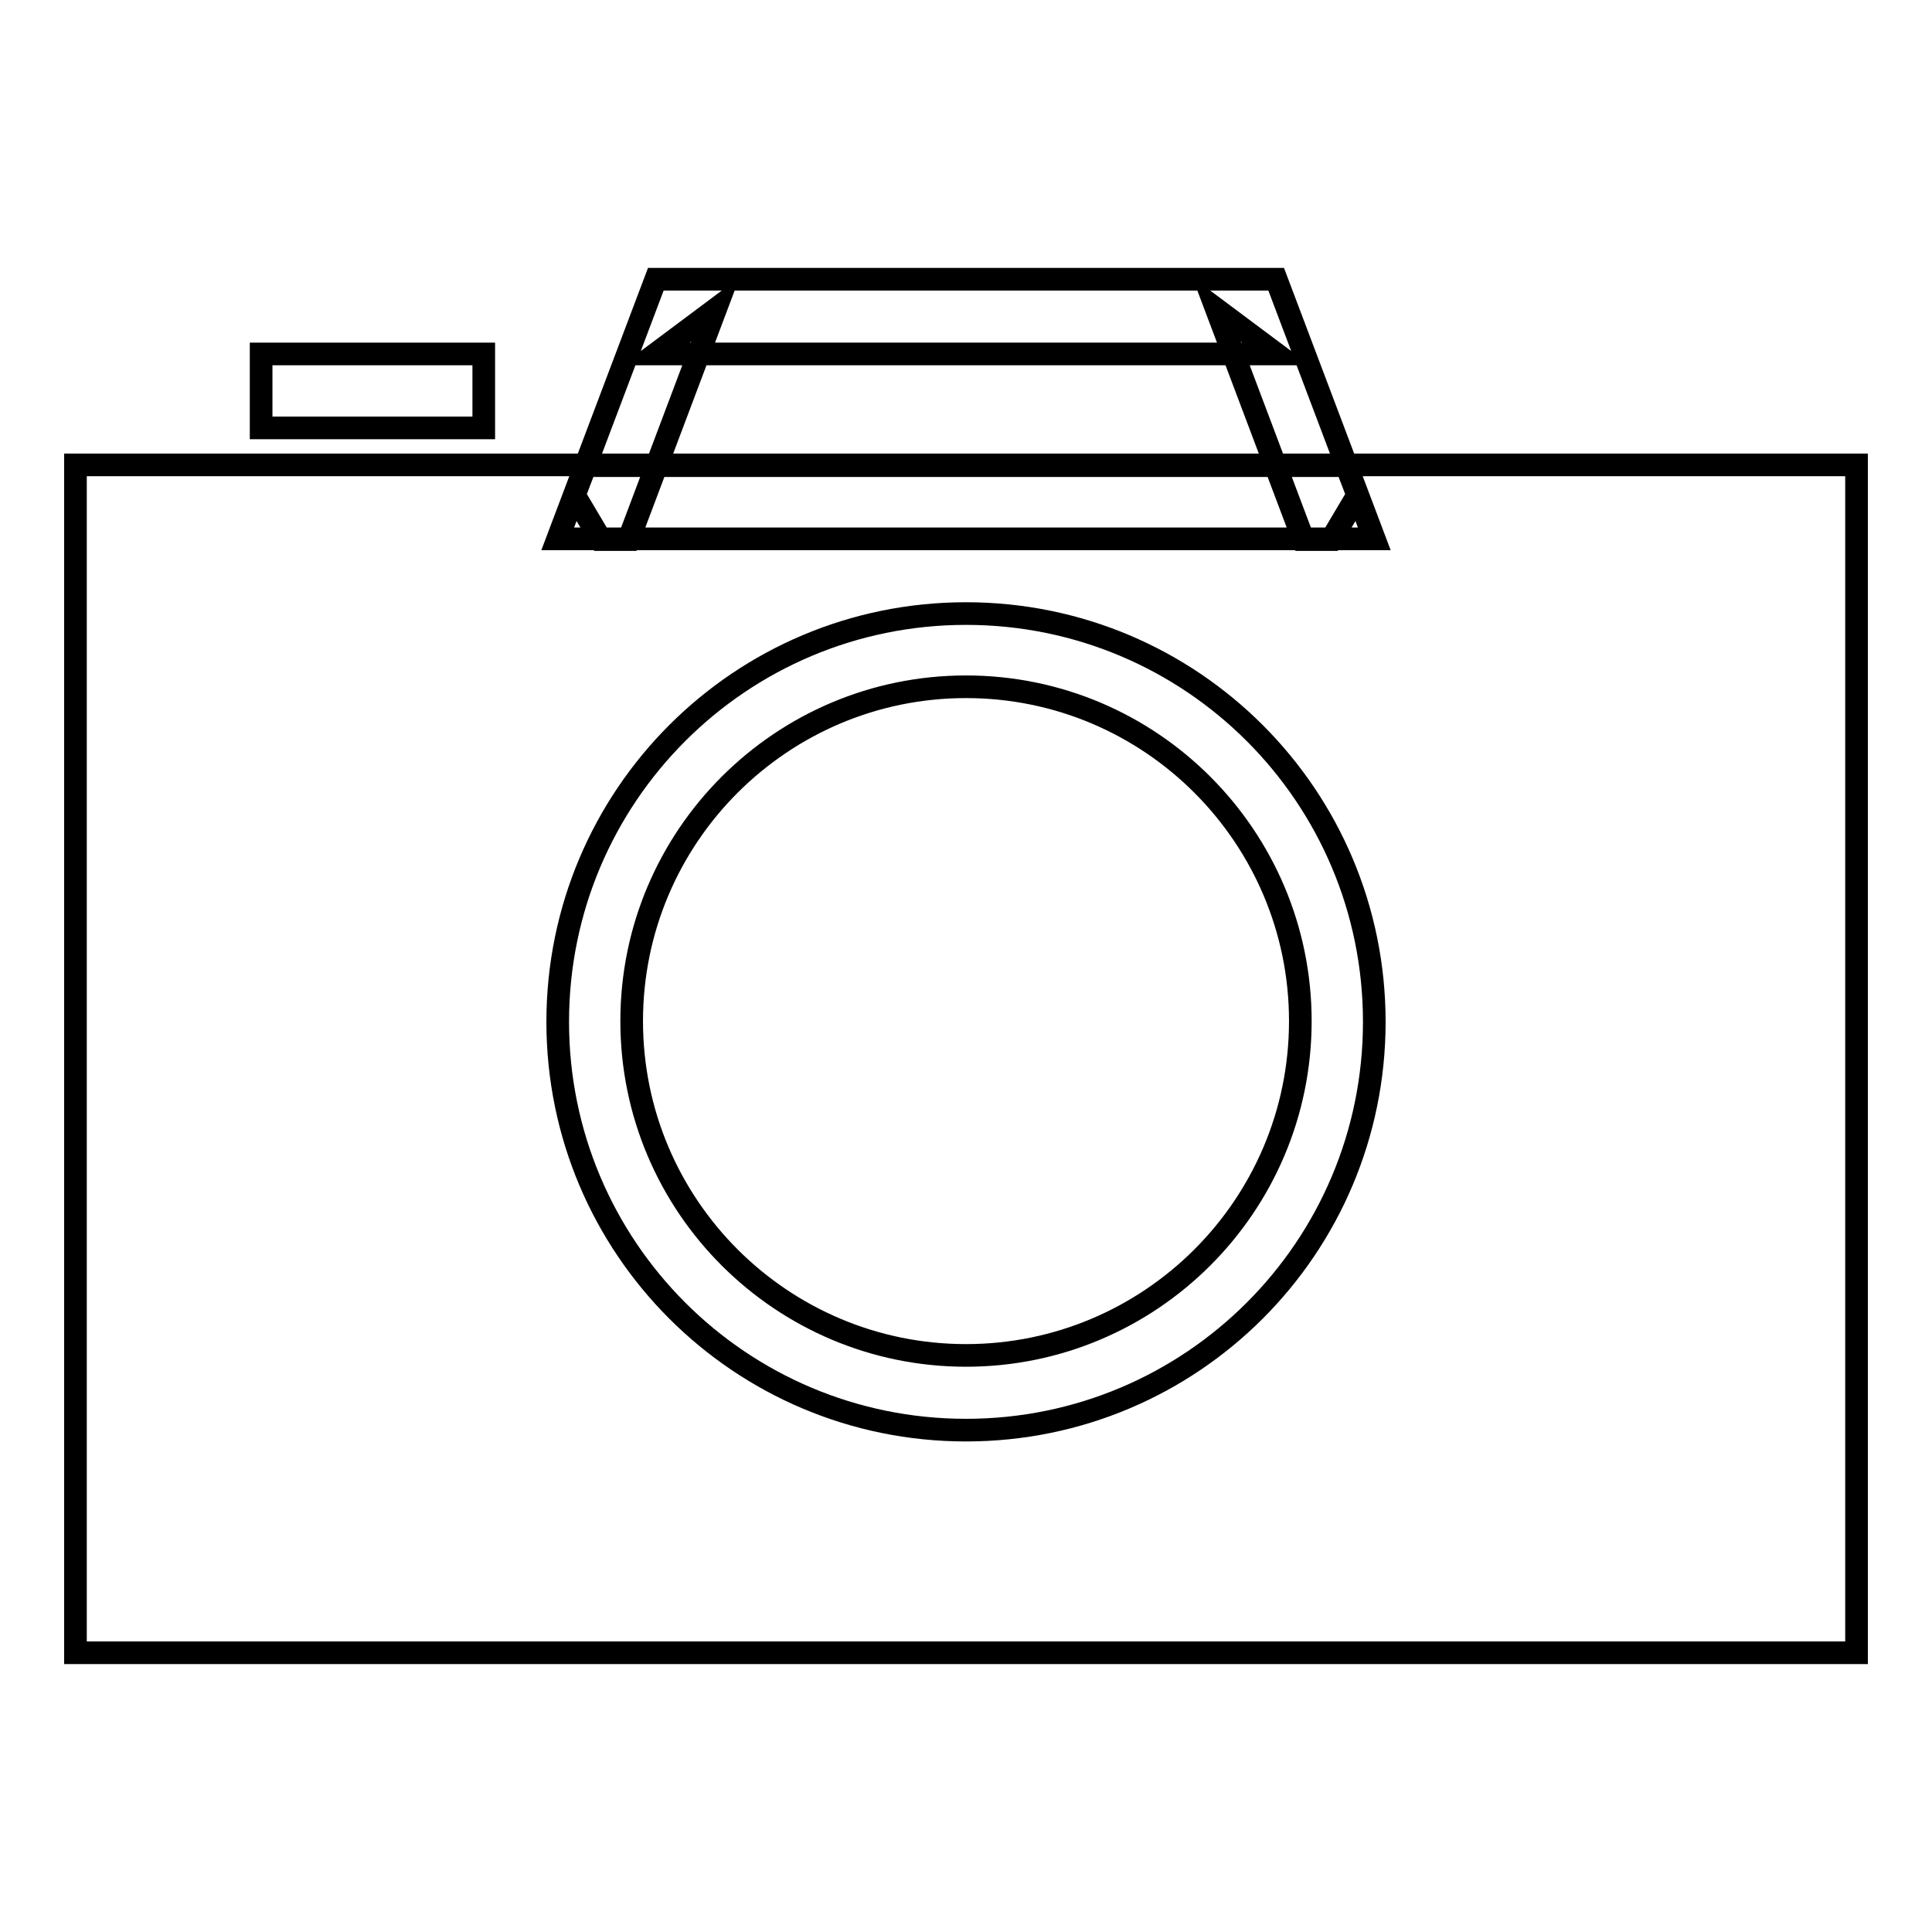 <?xml version="1.0" encoding="utf-8"?>
<!-- Svg Vector Icons : http://www.onlinewebfonts.com/icon -->
<!DOCTYPE svg PUBLIC "-//W3C//DTD SVG 1.1//EN" "http://www.w3.org/Graphics/SVG/1.1/DTD/svg11.dtd">
<svg version="1.1" xmlns="http://www.w3.org/2000/svg" xmlns:xlink="http://www.w3.org/1999/xlink" x="0px" y="0px" viewBox="0 0 256 256" enable-background="new 0 0 256 256" xml:space="preserve">
<g><g><path stroke-width="3" fill-opacity="0" stroke="#000000"  d="M172.7,71.5l-11.5-30.5l7.9,5.9H86.9l7.9-5.9L83.3,71.5h-3.7l-3.5-5.9l1.5-3.9h100.8l1.5,3.9l-3.5,5.9H172.7L172.7,71.5z M86.9,37h82.2l13,34.4H73.9L86.9,37L86.9,37z"/><path stroke-width="3" fill-opacity="0" stroke="#000000"  d="M128,179.6c24.4,0,44.3-19.8,44.3-44.3c0-24.4-19.8-44.3-44.3-44.3c-24.4,0-44.3,19.8-44.3,44.3C83.7,159.8,103.6,179.6,128,179.6L128,179.6L128,179.6z M128,189.5L128,189.5c-29.9,0-54.1-24.2-54.1-54.1c0-29.9,24.2-54.1,54.1-54.1s54.1,24.2,54.1,54.1C182.1,165.3,157.9,189.5,128,189.5L128,189.5z"/><path stroke-width="3" fill-opacity="0" stroke="#000000"  d="M34.6,46.9h29.5v9.8H34.6V46.9z"/><path stroke-width="3" fill-opacity="0" stroke="#000000"  d="M10,61.6h236V219H10V61.6L10,61.6z"/></g></g>
</svg>